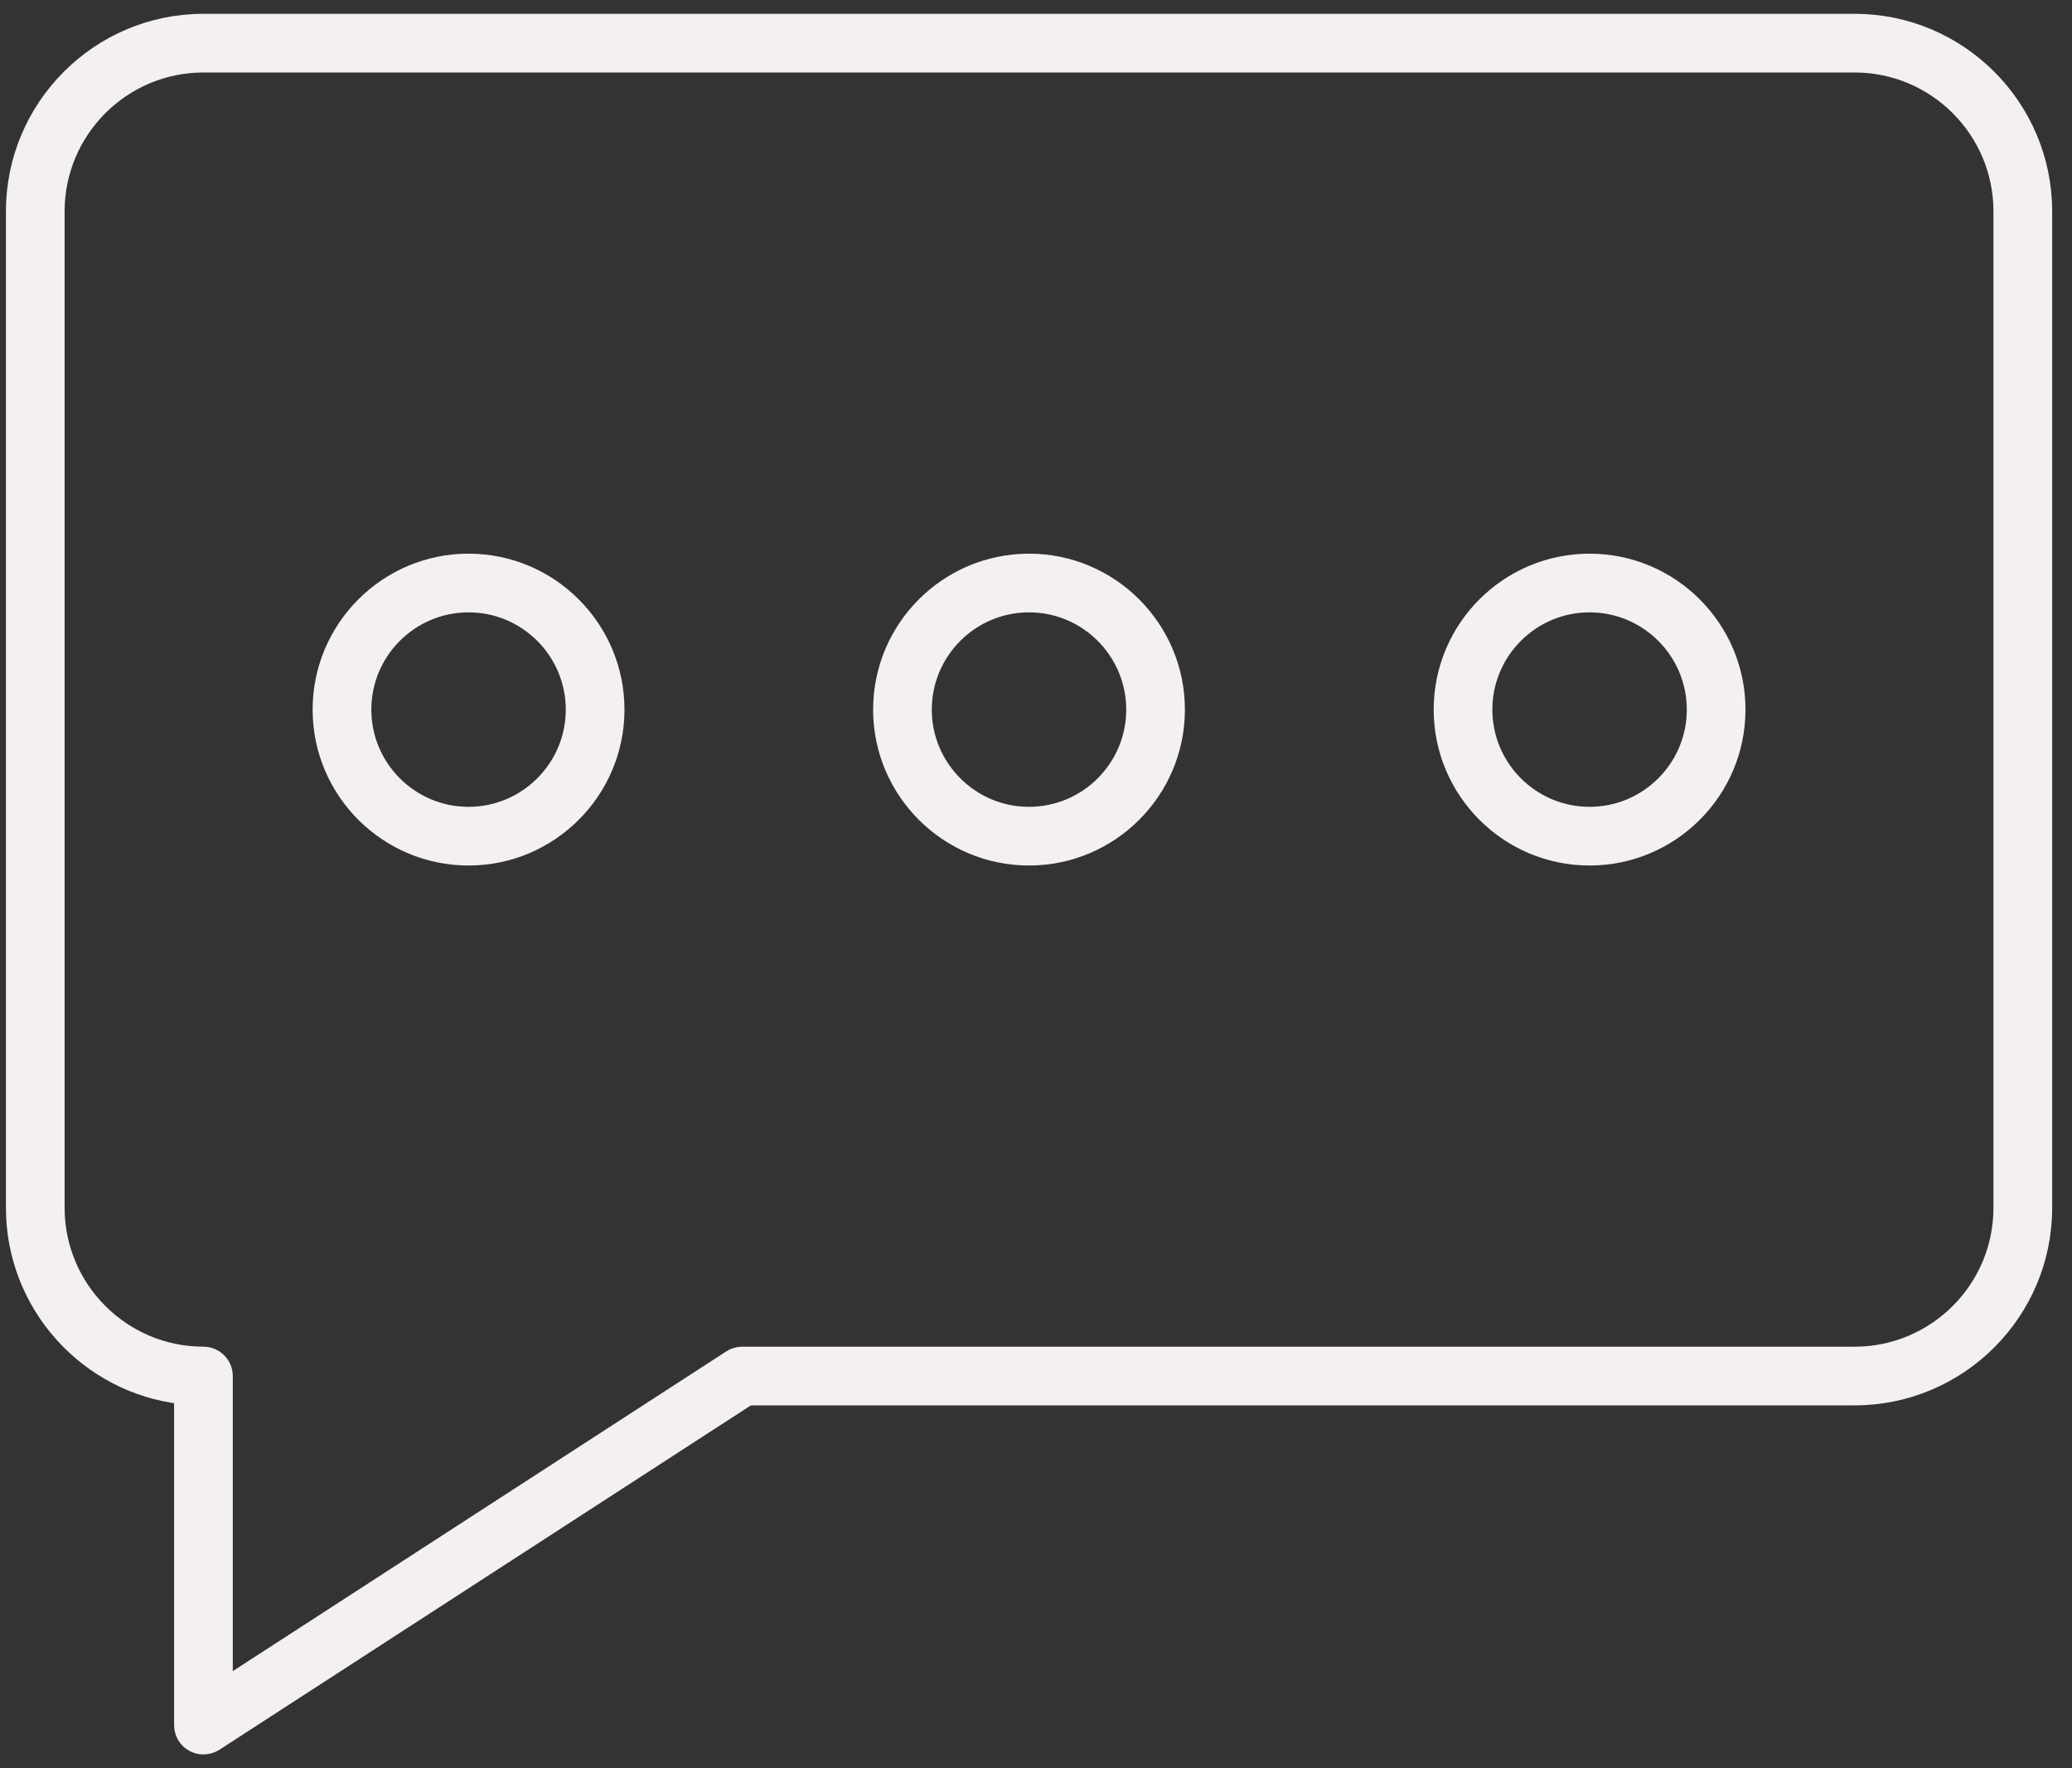 <svg xmlns="http://www.w3.org/2000/svg" width="75" height="64" viewBox="0 0 75 64" fill="none"><rect x="0" y="0" width="75" height="64" fill="#333333" stroke="none"/><path d="M6.976 63.151C7.097 63.218 7.231 63.25 7.364 63.25C7.518 63.25 7.671 63.206 7.806 63.12L27.107 50.615H67.133C70.937 50.615 74.032 47.52 74.032 43.716V7.649C74.032 3.845 70.937 0.75 67.133 0.75H7.364C3.56 0.75 0.465 3.845 0.465 7.649V43.716C0.465 47.246 3.129 50.164 6.552 50.568V62.438C6.552 62.735 6.714 63.009 6.976 63.151ZM6.976 63.151L7.096 62.932L6.976 63.151C6.976 63.151 6.976 63.151 6.976 63.151ZM26.426 49.121L26.426 49.121L8.176 60.944V49.803C8.176 49.355 7.812 48.991 7.364 48.991C4.455 48.991 2.089 46.624 2.089 43.716V7.649C2.089 4.741 4.455 2.374 7.364 2.374H67.133C70.041 2.374 72.407 4.741 72.407 7.649V43.716C72.407 46.624 70.041 48.991 67.133 48.991H26.867C26.711 48.991 26.557 49.036 26.426 49.121Z" fill="#F4F0F0" stroke="#F4F0F0" stroke-width="0.5"></path><path d="M16.96 31.076C19.934 31.076 22.354 28.657 22.354 25.683C22.354 22.708 19.934 20.289 16.96 20.289C13.986 20.289 11.566 22.708 11.566 25.683C11.566 28.657 13.986 31.076 16.96 31.076ZM16.96 21.913C19.038 21.913 20.729 23.604 20.729 25.683C20.729 27.761 19.038 29.452 16.96 29.452C14.882 29.452 13.191 27.761 13.191 25.683C13.191 23.604 14.882 21.913 16.96 21.913Z" fill="#F4F0F0" stroke="#F4F0F0" stroke-width="0.5"></path><path d="M37.247 31.076C40.221 31.076 42.64 28.657 42.64 25.683C42.64 22.708 40.221 20.289 37.247 20.289C34.273 20.289 31.854 22.708 31.854 25.683C31.854 28.657 34.273 31.076 37.247 31.076ZM37.247 21.913C39.325 21.913 41.016 23.604 41.016 25.683C41.016 27.761 39.325 29.452 37.247 29.452C35.169 29.452 33.478 27.761 33.478 25.683C33.478 23.604 35.169 21.913 37.247 21.913Z" fill="#F4F0F0" stroke="#F4F0F0" stroke-width="0.5"></path><path d="M57.538 31.076C60.512 31.076 62.931 28.657 62.931 25.683C62.931 22.708 60.512 20.289 57.538 20.289C54.564 20.289 52.145 22.708 52.145 25.683C52.145 28.657 54.564 31.076 57.538 31.076ZM57.538 21.913C59.616 21.913 61.307 23.604 61.307 25.683C61.307 27.761 59.616 29.452 57.538 29.452C55.46 29.452 53.769 27.761 53.769 25.683C53.769 23.604 55.46 21.913 57.538 21.913Z" fill="#F4F0F0" stroke="#F4F0F0" stroke-width="0.5"></path></svg>